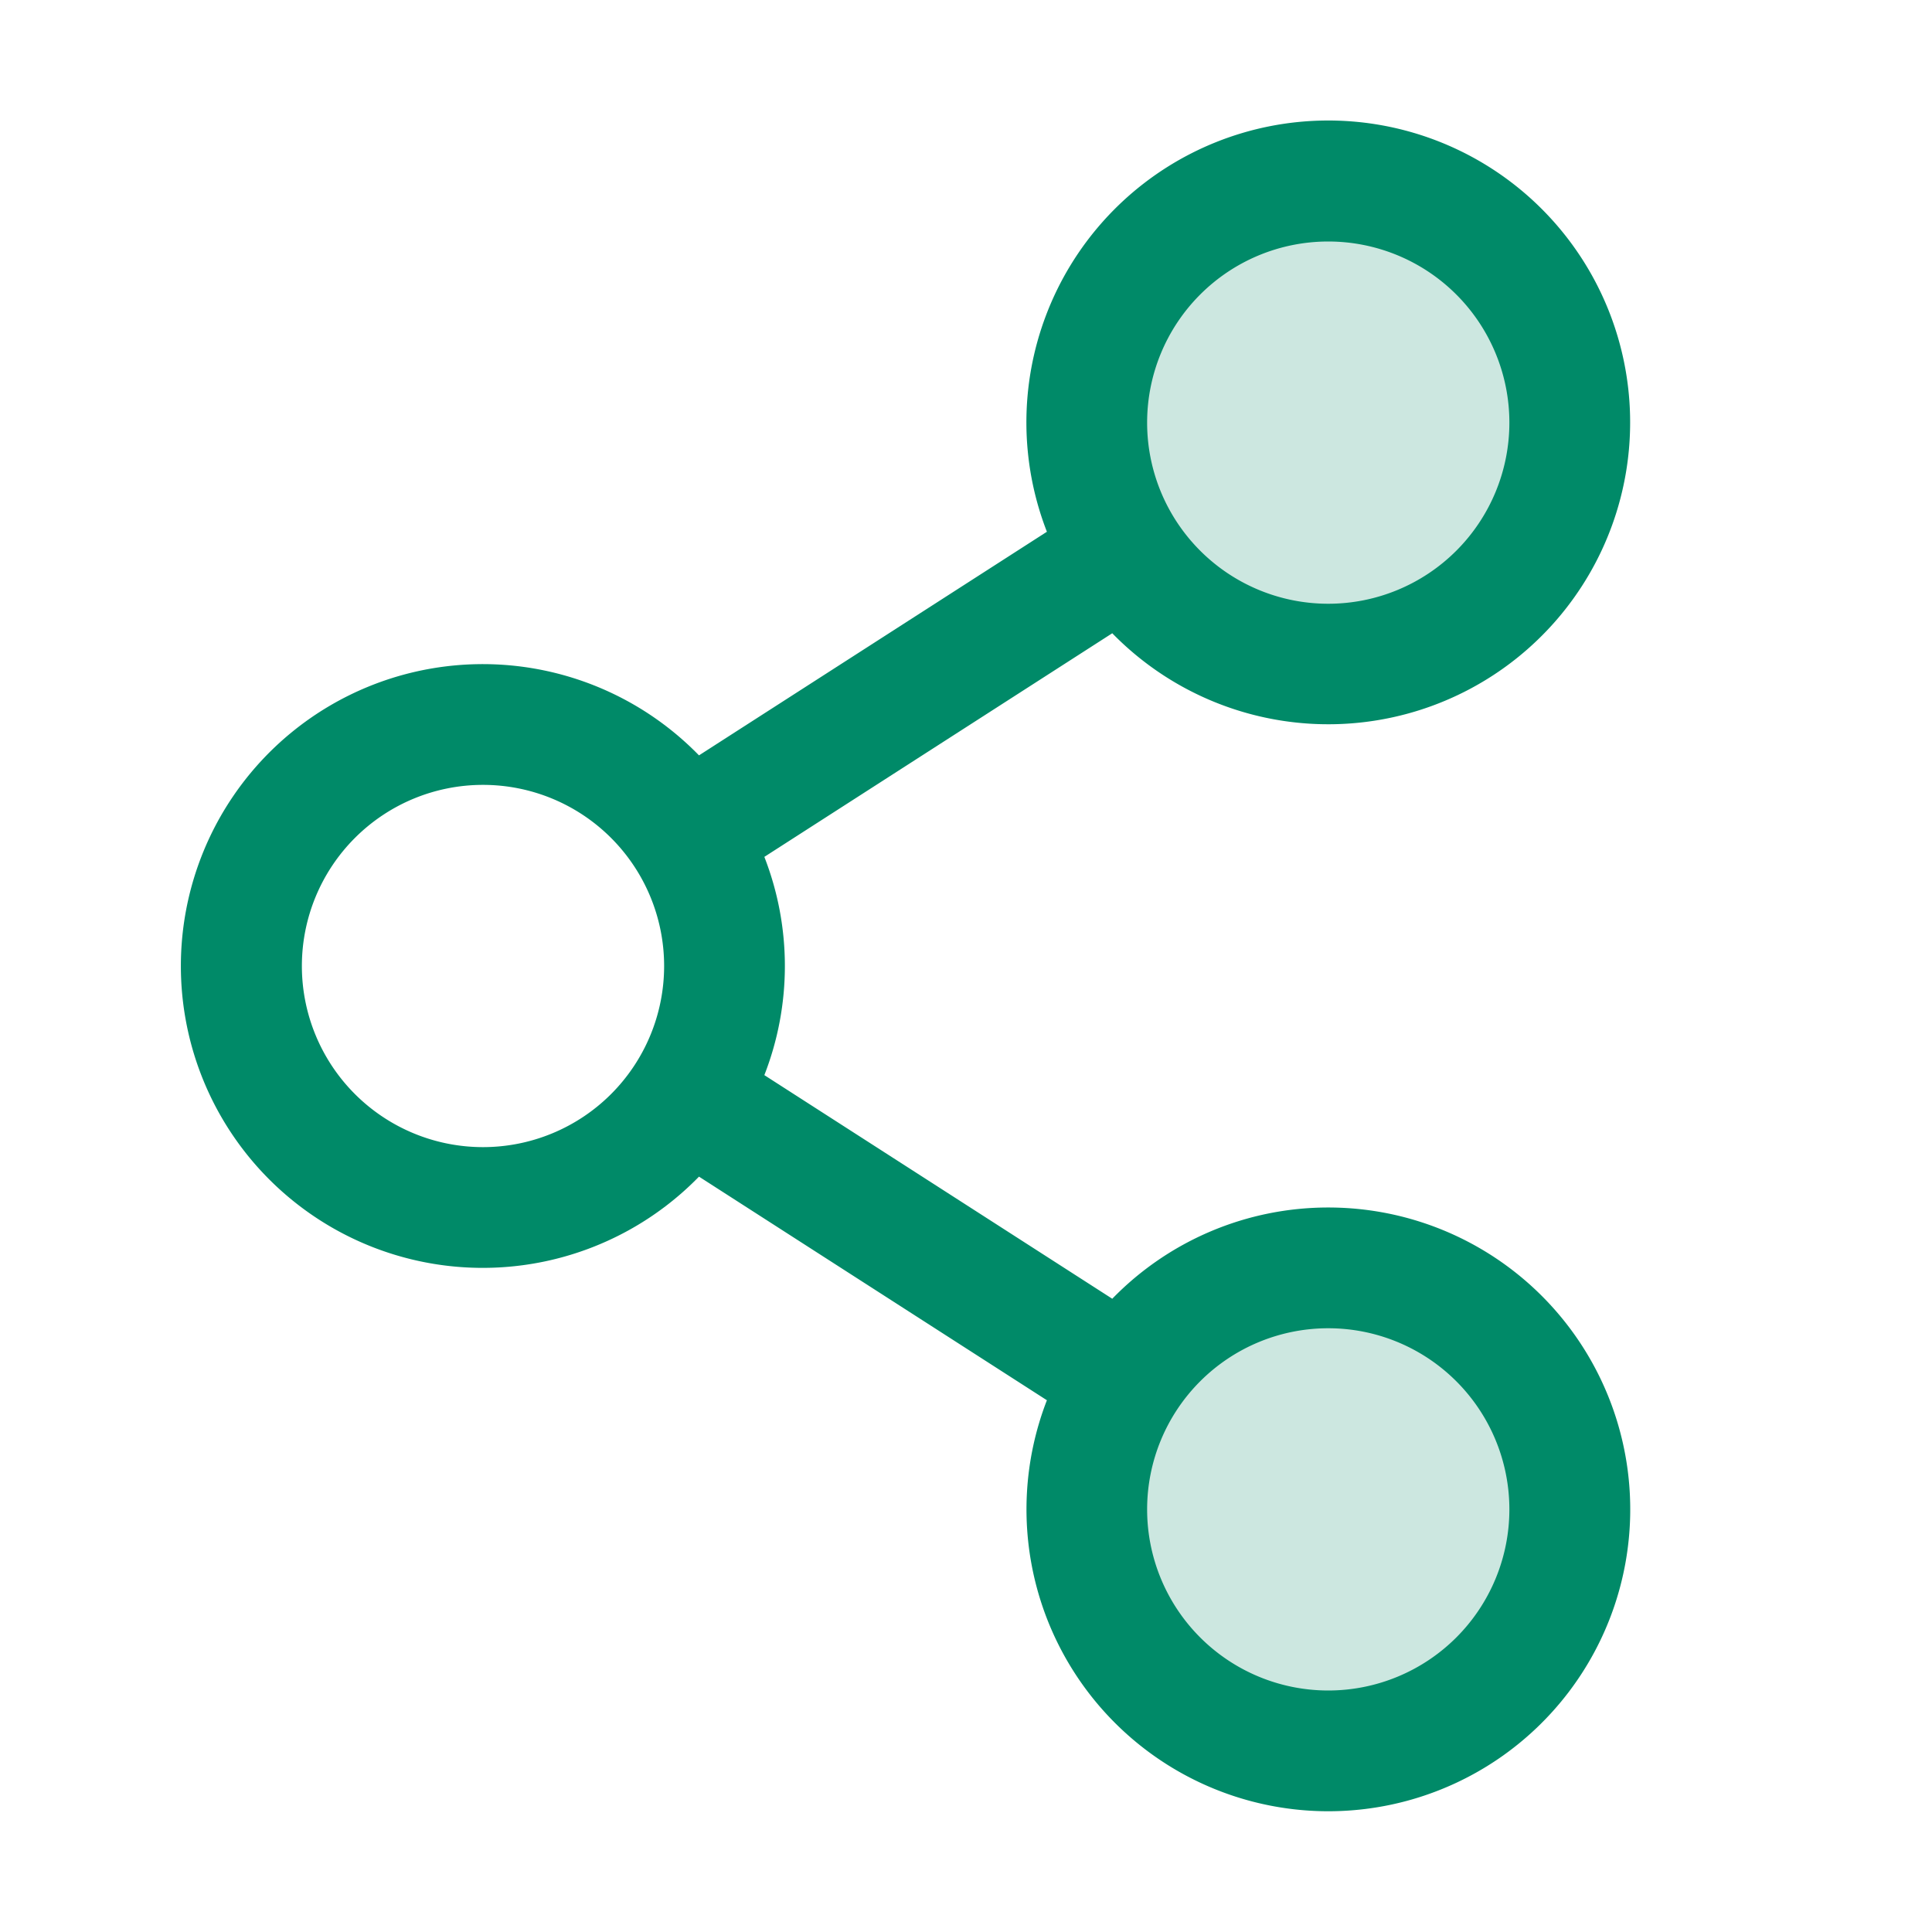 <svg xmlns="http://www.w3.org/2000/svg" width="56" height="56" fill="#008a68" viewBox="0 0 256 256"><path d="M208,200a32,32,0,1,1-32-32A32,32,0,0,1,208,200ZM176,88a32,32,0,1,0-32-32A32,32,0,0,0,176,88Z" opacity="0.2"></path><path d="M176,160a39.89,39.89,0,0,0-28.62,12.09l-46.1-29.63a39.8,39.8,0,0,0,0-28.92l46.1-29.63a40,40,0,1,0-8.66-13.45l-46.1,29.63a40,40,0,1,0,0,55.82l46.1,29.63A40,40,0,1,0,176,160Zm0-128a24,24,0,1,1-24,24A24,24,0,0,1,176,32ZM64,152a24,24,0,1,1,24-24A24,24,0,0,1,64,152Zm112,72a24,24,0,1,1,24-24A24,24,0,0,1,176,224Z"></path></svg>